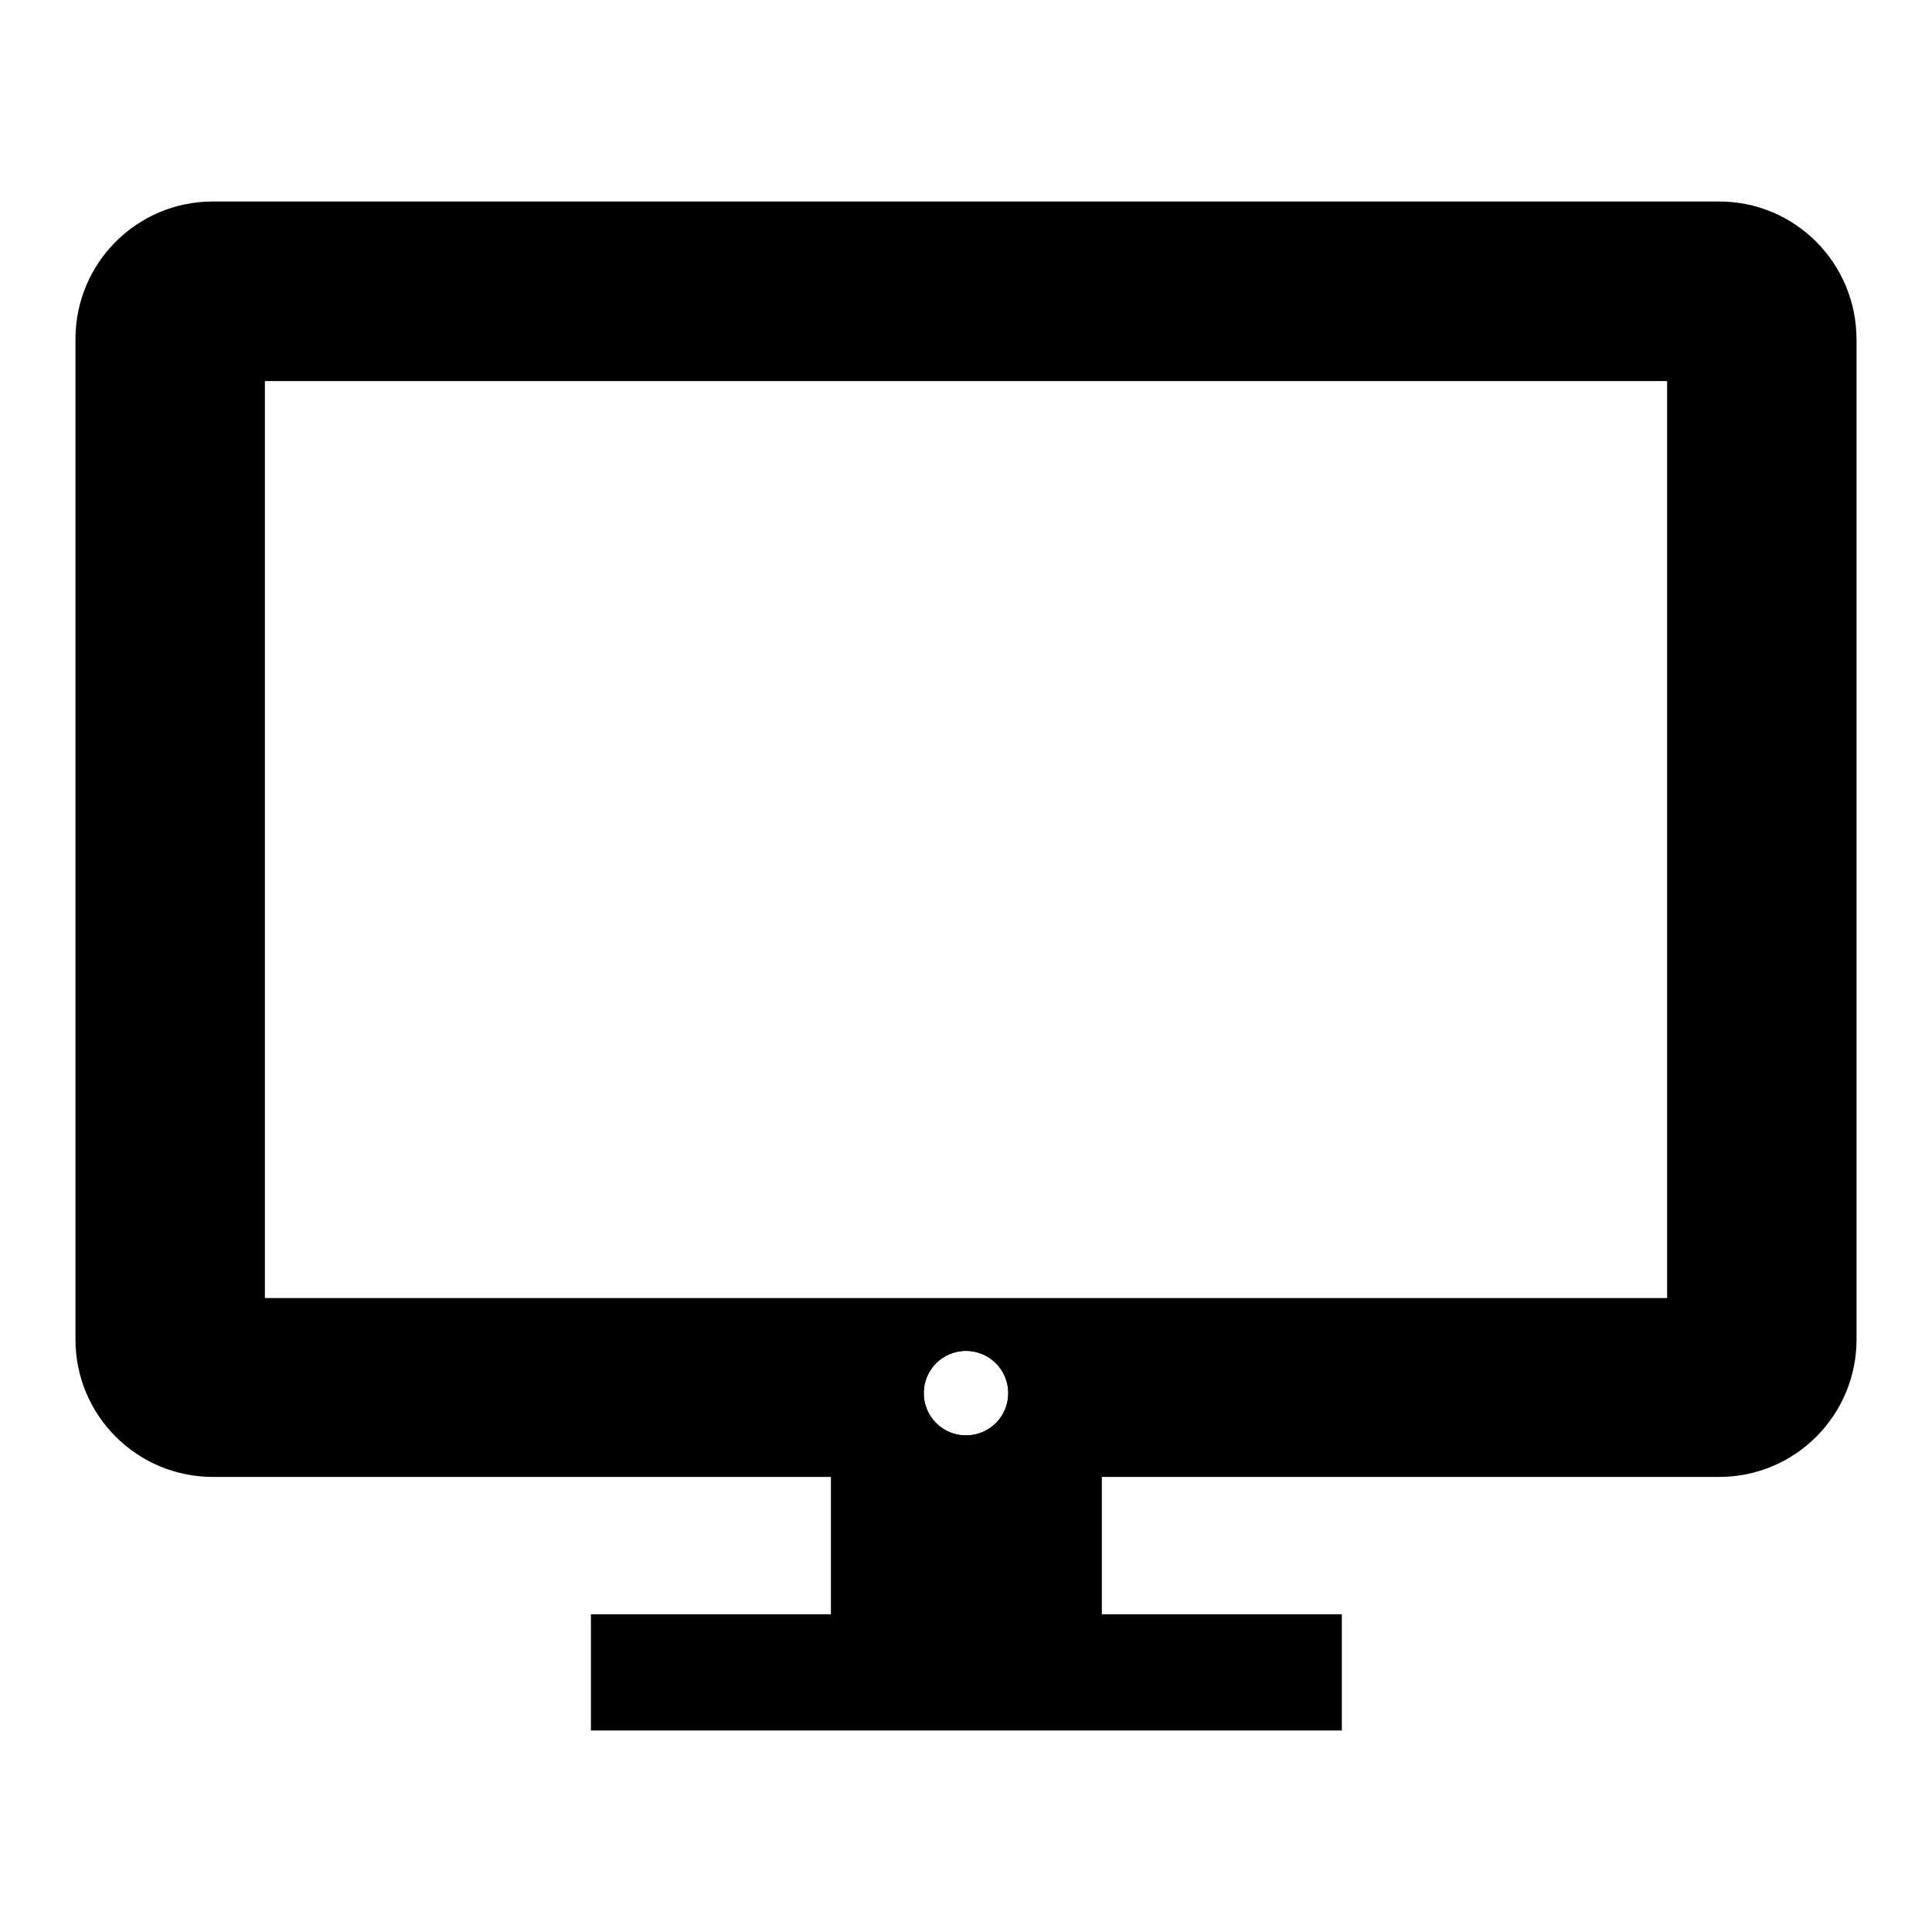 <?xml version="1.0" encoding="utf-8"?>
<!-- Svg Vector Icons : http://www.onlinewebfonts.com/icon -->
<!DOCTYPE svg PUBLIC "-//W3C//DTD SVG 1.1//EN" "http://www.w3.org/Graphics/SVG/1.1/DTD/svg11.dtd">
<svg version="1.1" xmlns="http://www.w3.org/2000/svg" xmlns:xlink="http://www.w3.org/1999/xlink" x="0px" y="0px" viewBox="0 0 256 256" enable-background="new 0 0 256 256" xml:space="preserve">
<g> <path fill="#000000" d="M227.8,26.7H28.2C18.1,26.7,10,34.9,10,44.9v132.6c0,10.1,8.2,18.2,18.2,18.2h199.6 c10.1,0,18.2-8.2,18.2-18.2V45C246,34.9,237.9,26.7,227.8,26.7z M128,190.2c-3.1,0-5.6-2.5-5.6-5.6c0-3.1,2.5-5.6,5.6-5.6 c3.1,0,5.6,2.5,5.6,5.6C133.6,187.7,131.1,190.2,128,190.2z M220.9,172H35.1V50.5h185.8L220.9,172L220.9,172z"/> <path fill="#000000" d="M128,179c3.1,0,5.6,2.5,5.6,5.6c0,3.1-2.5,5.6-5.6,5.6c-3.1,0-5.6-2.5-5.6-5.6S124.9,179,128,179h-17.9 v36.3h35.9V179H128z"/> <path fill="#000000" d="M78.3,213.9h99.5v15.4H78.3V213.9z"/></g>
</svg>